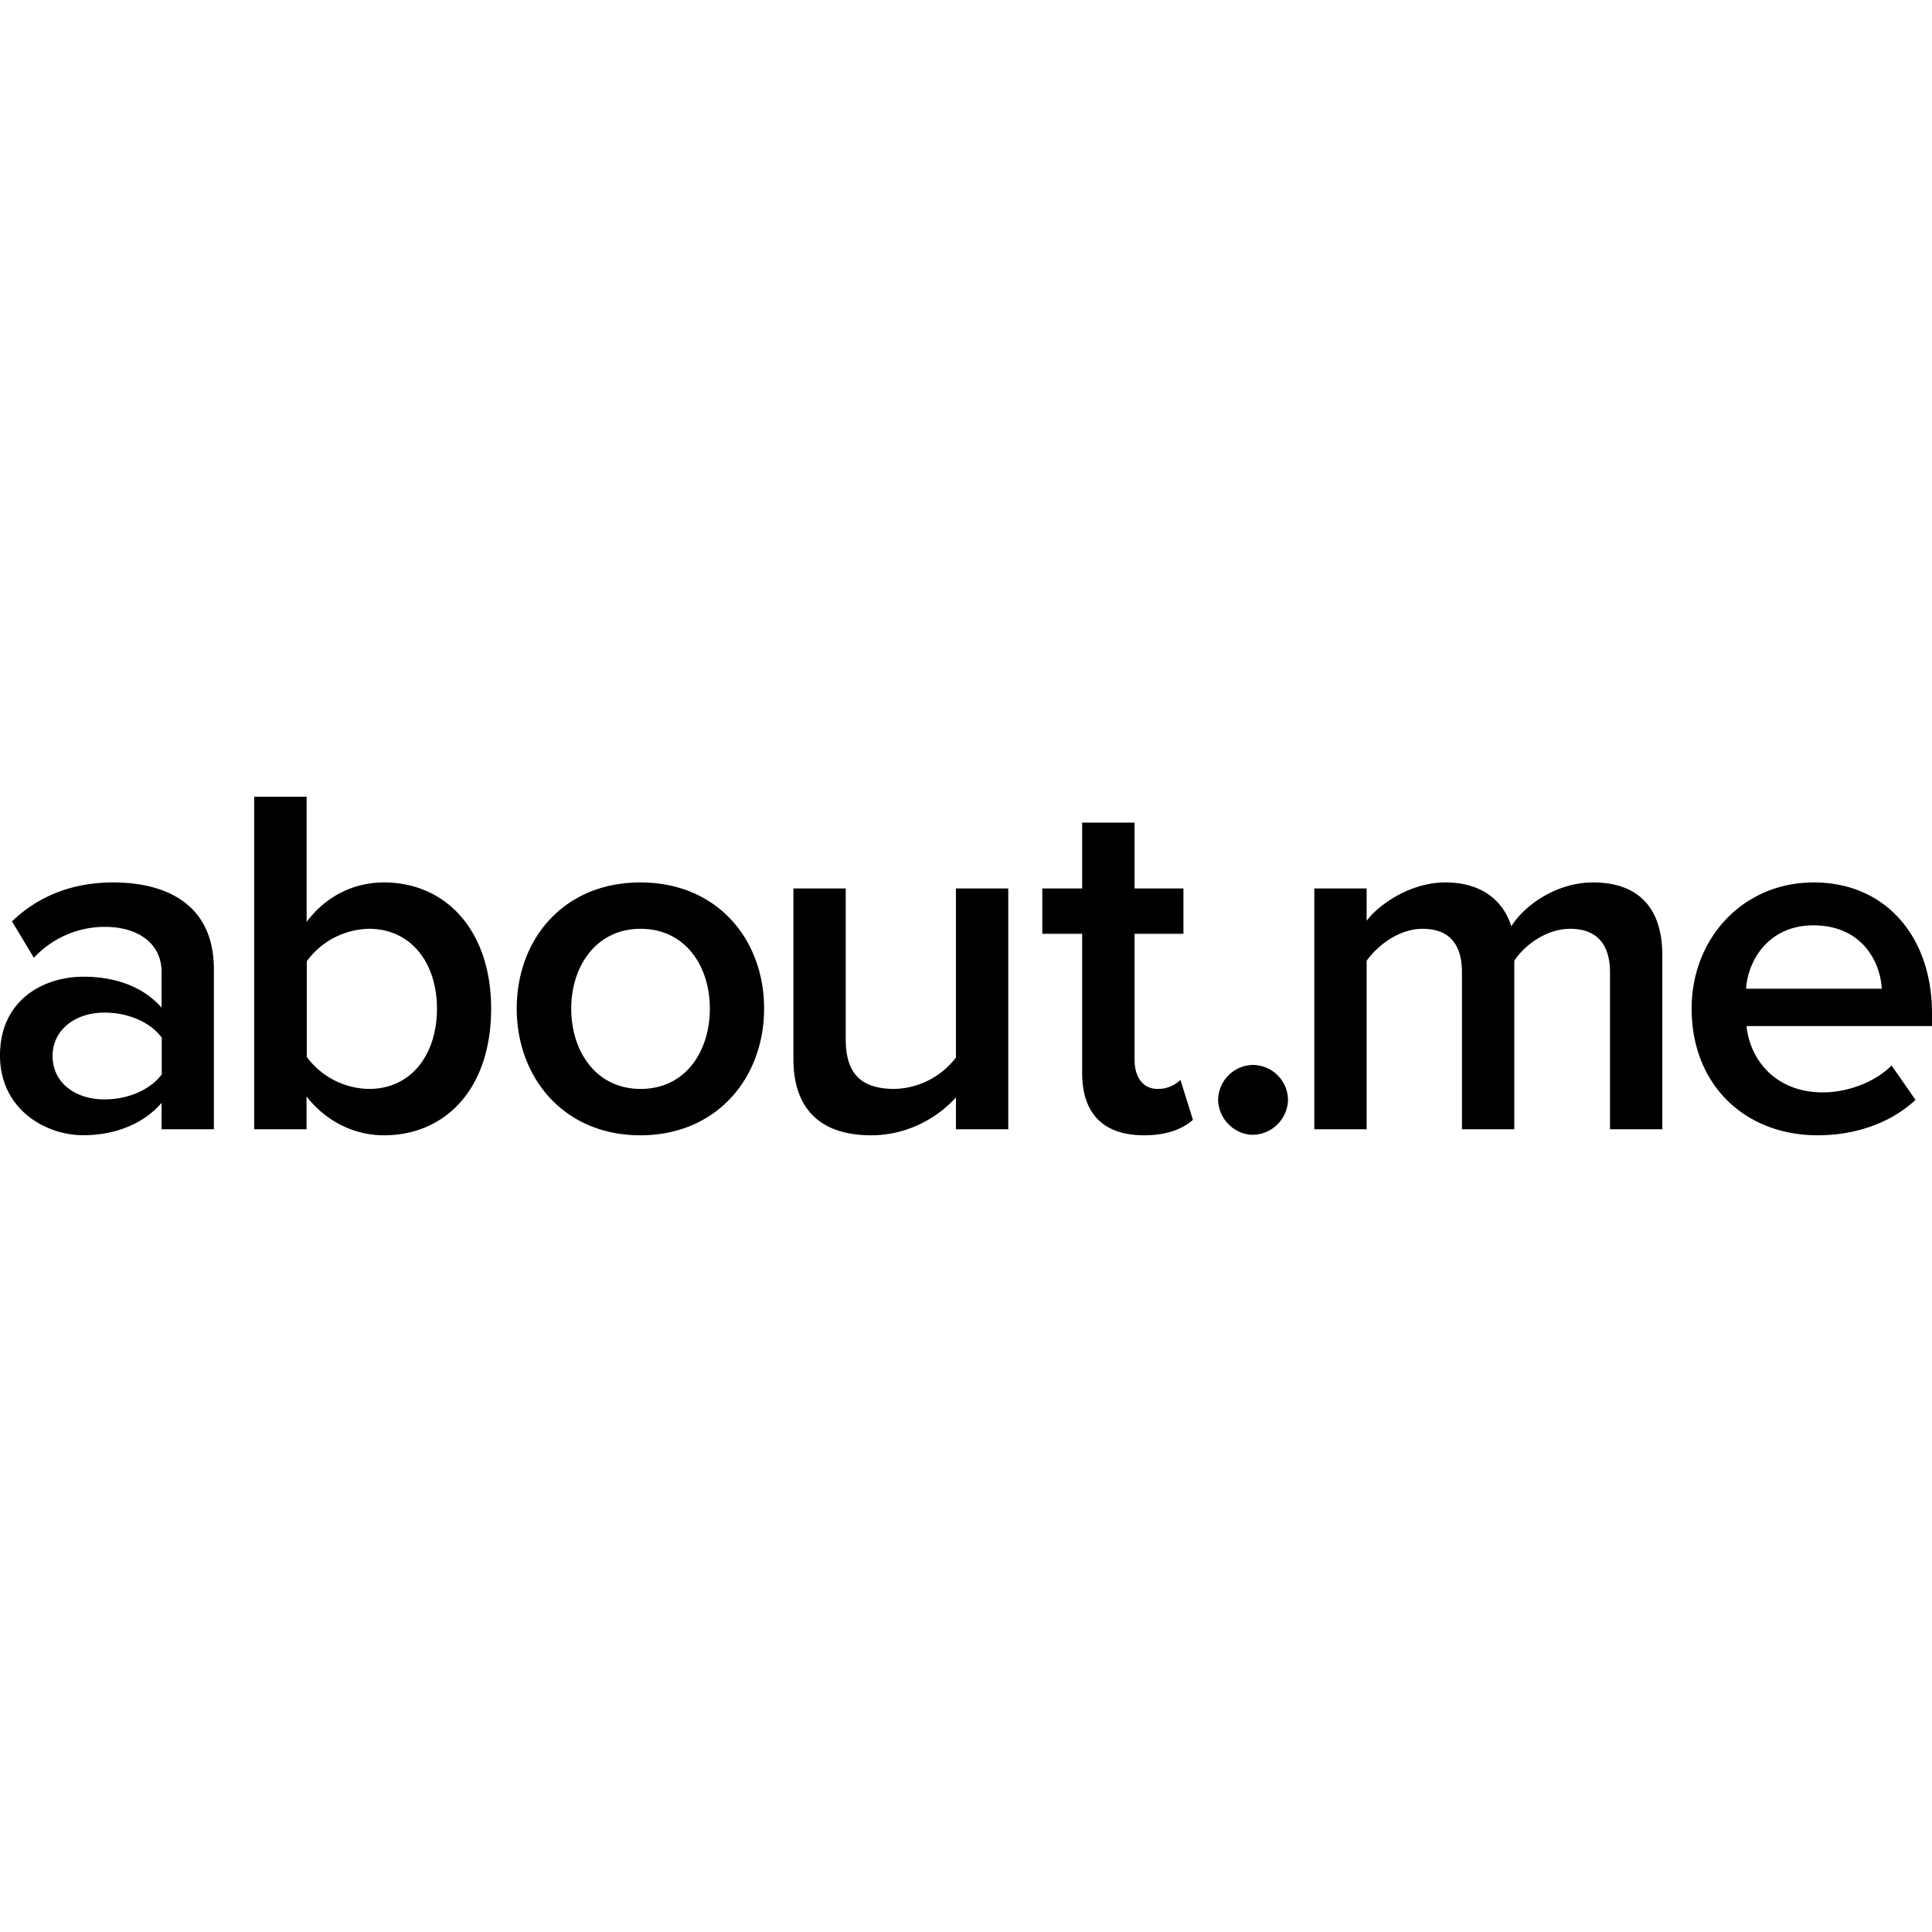 <svg xmlns="http://www.w3.org/2000/svg" viewBox="0 0 24 24"><path d="M3.158 9.897v4.131h.65v-.408c.23.297.577.483.961.483.768 0 1.332-.582 1.332-1.573 0-.967-.558-1.568-1.332-1.568-.372 0-.719.168-.96.49V9.897Zm10.285.322v.818h-.495v.563h.495v1.729c0 .501.26.774.769.774.297 0 .49-.087.607-.192l-.155-.496a.4.4 0 0 1-.285.112c-.186 0-.285-.155-.285-.36V11.6h.607v-.563h-.607v-.818zm-5.488.743c-.954 0-1.536.706-1.536 1.567 0 .855.582 1.574 1.536 1.574s1.537-.719 1.537-1.574c0-.86-.583-1.567-1.537-1.567m14.577 0c-.886 0-1.518.7-1.518 1.567 0 .948.663 1.574 1.567 1.574.47 0 .91-.155 1.214-.44l-.297-.427c-.217.216-.557.334-.855.334-.564 0-.898-.378-.948-.824H24v-.16c0-.942-.57-1.624-1.468-1.624m-4.576 0c-.459 0-.849.298-.979.477v-.402h-.65v2.991h.65v-2.093c.137-.192.403-.397.694-.397.354 0 .49.217.49.54v1.95h.65v-2.093c.13-.199.403-.397.694-.397.353 0 .495.217.495.54v1.95h.65v-2.161c0-.607-.315-.905-.86-.905-.453 0-.85.28-1.016.545-.1-.322-.372-.545-.818-.545m-16.55 0c-.477 0-.91.15-1.257.484l.272.452a1.2 1.2 0 0 1 .886-.384c.41 0 .7.21.7.557v.446c-.223-.254-.563-.384-.972-.384-.49 0-1.035.285-1.035.979 0 .656.551.99 1.035.99.396 0 .75-.142.972-.402v.328h.65V12.04c0-.799-.582-1.078-1.25-1.078m8.449.075v2.118c0 .607.322.948.966.948.47 0 .842-.235 1.053-.471v.396h.65v-2.991h-.65v2.1a.99.99 0 0 1-.762.39c-.372 0-.607-.149-.607-.613v-1.877zm12.67.458c.589 0 .83.434.85.787H21.69c.025-.36.285-.787.837-.787m-17.942.043c.514 0 .843.415.843.992 0 .582-.329.997-.843.997a.98.98 0 0 1-.774-.397v-1.189a.98.98 0 0 1 .774-.403m3.372 0c.558 0 .861.465.861.991 0 .533-.303.998-.86.998-.552 0-.862-.465-.862-.997 0-.527.31-.992.861-.992m-6.66 1.041c.279 0 .557.105.712.31v.458c-.155.204-.433.31-.712.31-.366 0-.644-.21-.644-.539 0-.322.278-.539.644-.539m14.269.65a.44.44 0 0 0-.434.428c0 .235.198.44.434.44a.445.445 0 0 0 .434-.44.44.44 0 0 0-.434-.428"/></svg>
